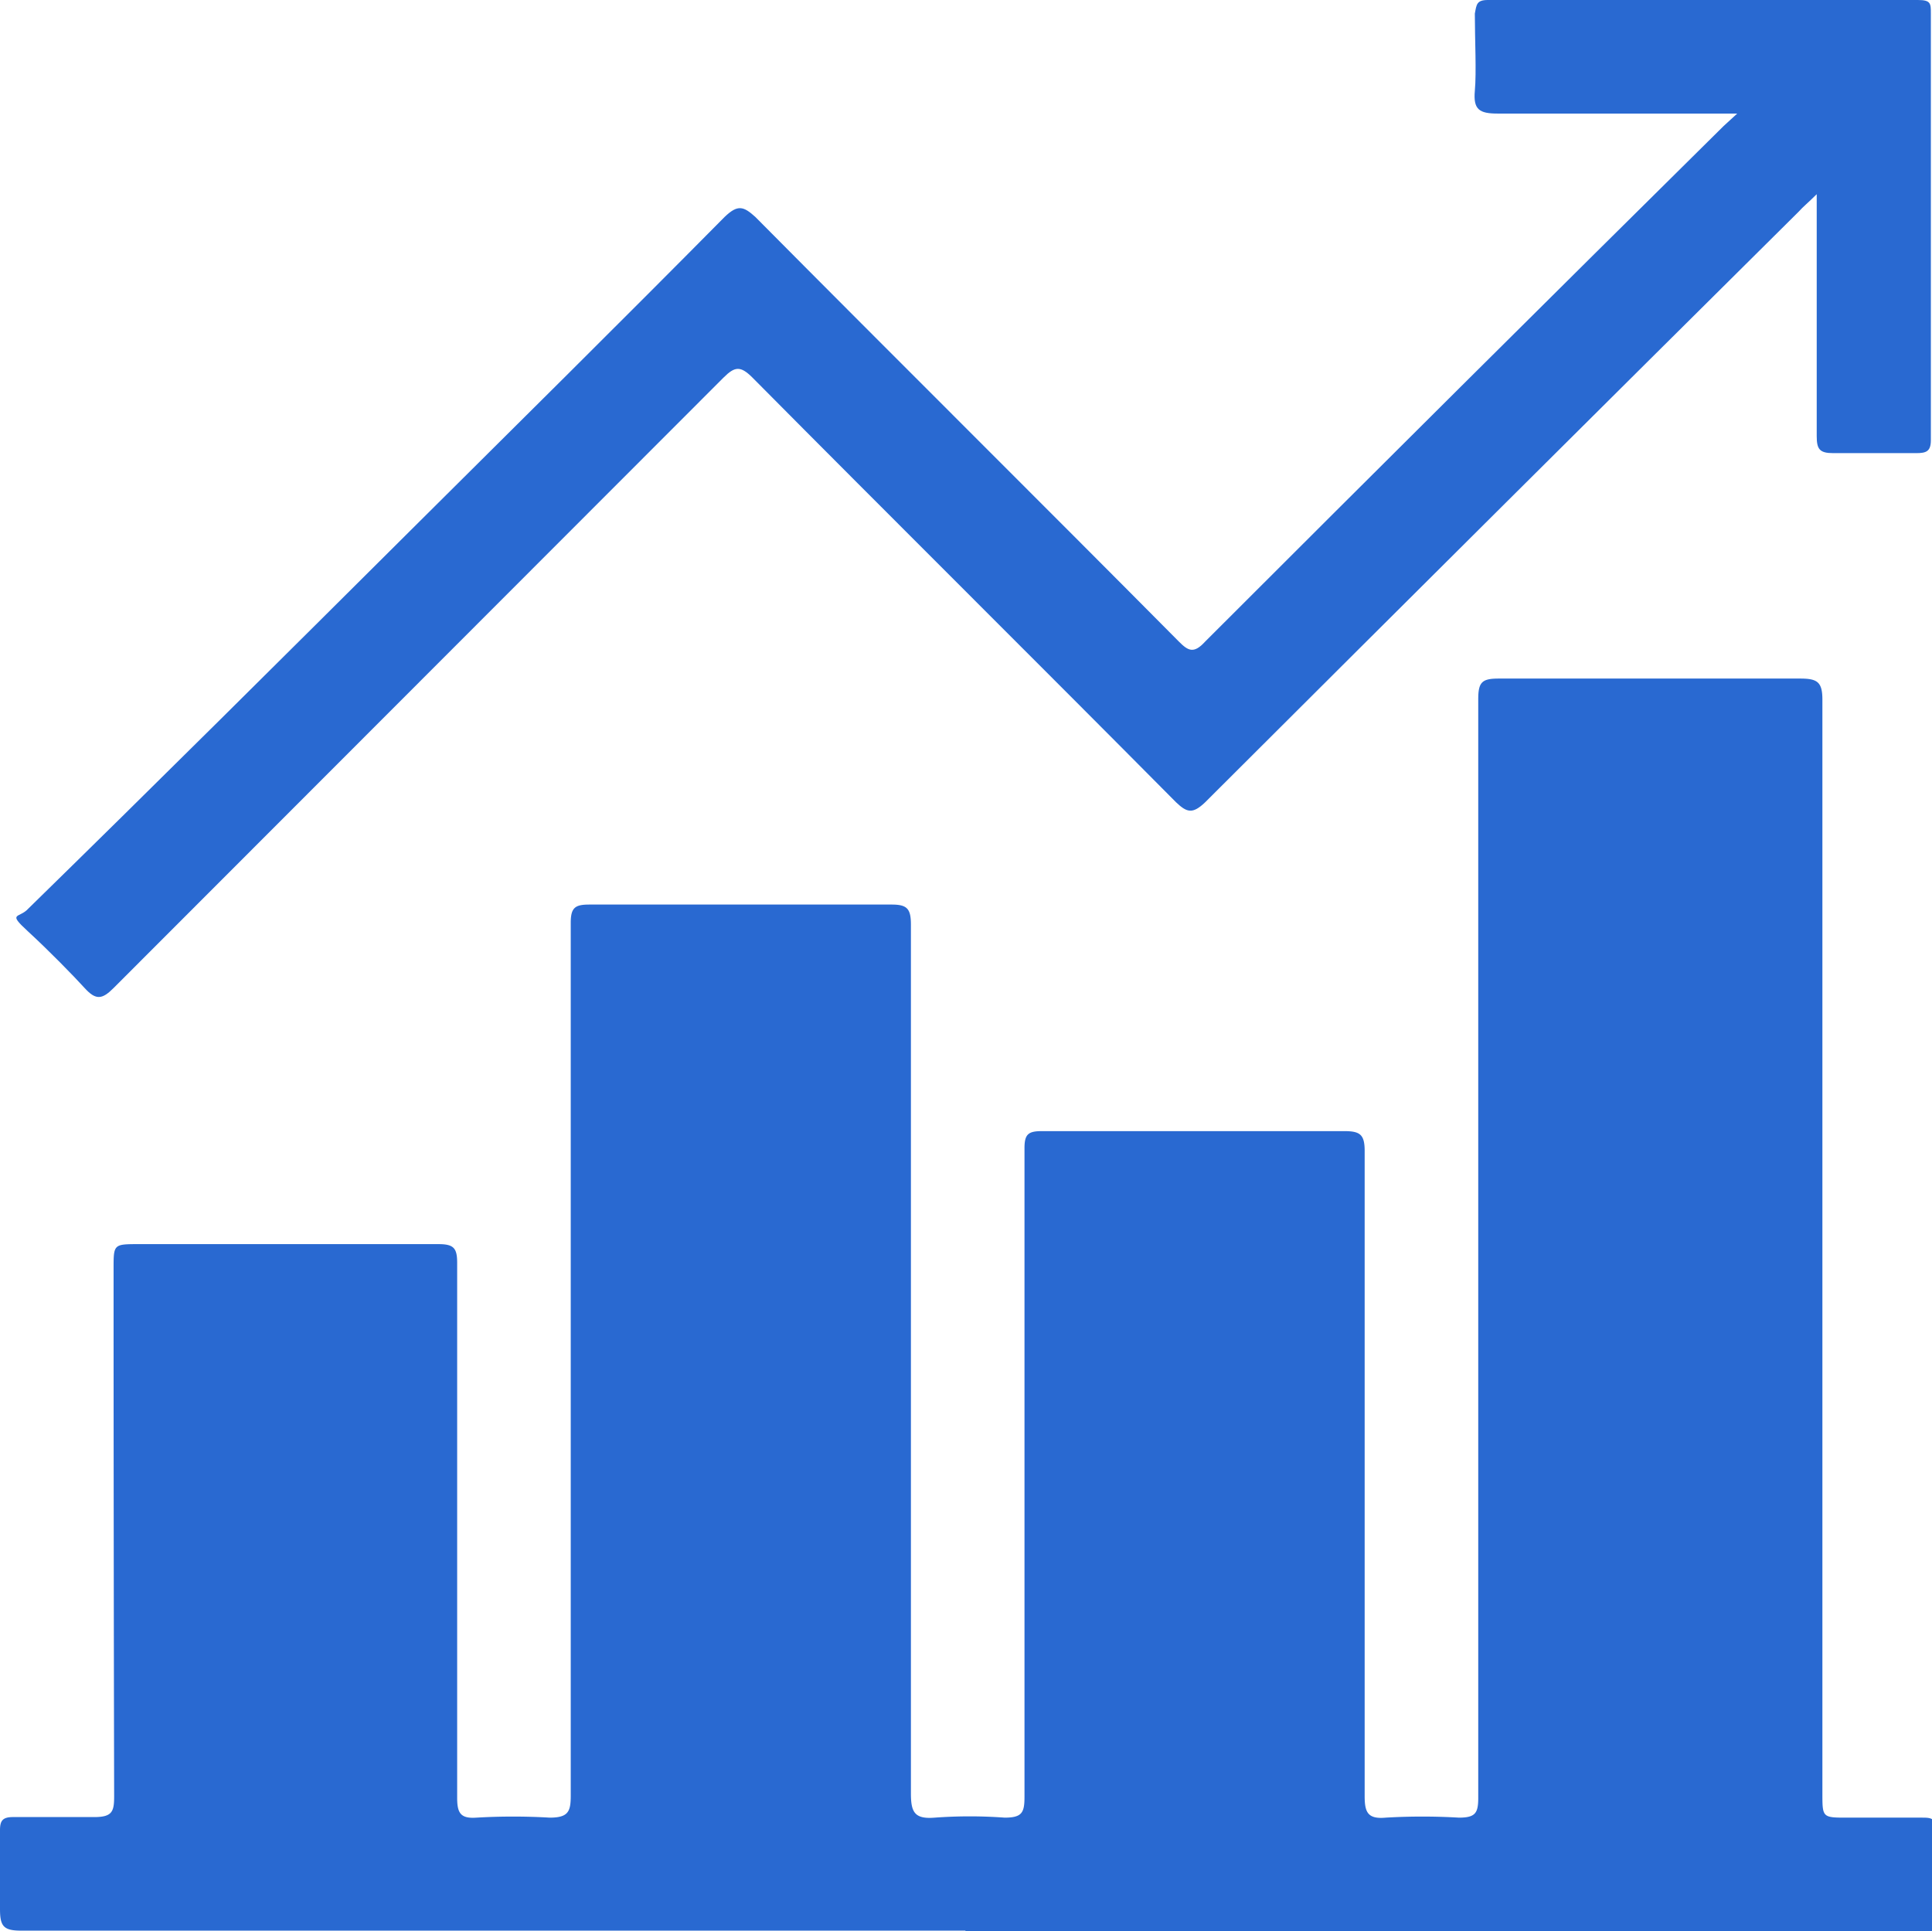<svg xmlns="http://www.w3.org/2000/svg" viewBox="0 0 34.02 34.01"><defs><style>.cls-1{fill:#2969d1;}</style></defs><title>dia-quantitative-proteomics-service-icon-21</title><g id="Layer_2" data-name="Layer 2"><g id="layer1"><g id="T054Pa.tif"><path class="cls-1" d="M17,34H.37C.06,34,0,33.92,0,33.62c0-.46,0-.93,0-1.39,0-.17.05-.23.23-.23.48,0,1,0,1.43,0,.32,0,.35-.1.35-.37Q2,27,2,22.34c0-.43,0-.43.45-.43,1.76,0,3.51,0,5.27,0,.27,0,.33.07.33.33,0,3.14,0,6.28,0,9.42,0,.27.06.37.34.35a11.1,11.1,0,0,1,1.29,0c.33,0,.37-.11.37-.39,0-4.16,0-8.32,0-12.48,0-1,0-1.92,0-2.89,0-.27.08-.32.33-.32h5.32c.27,0,.34.07.34.35,0,5.1,0,10.2,0,15.3,0,.33.06.46.42.43a8.42,8.42,0,0,1,1.23,0c.31,0,.35-.09.35-.37q0-4,0-8c0-1.14,0-2.28,0-3.42,0-.25.07-.3.31-.3h5.32c.28,0,.36.06.36.35,0,3.79,0,7.57,0,11.36,0,.28.05.41.37.38a11.1,11.1,0,0,1,1.29,0c.29,0,.34-.08.34-.35,0-2.14,0-4.27,0-6.41,0-4.31,0-8.63,0-12.94,0-.3.07-.36.36-.36q2.66,0,5.31,0c.3,0,.39.06.39.37q0,9.63,0,19.26c0,.43,0,.43.44.43h1.3c.17,0,.26,0,.26.23,0,.52,0,1,0,1.56,0,.16,0,.23-.2.21H17Z"/><path class="cls-1" d="M30.59,2c-1.46,0-2.84,0-4.22,0-.32,0-.43-.07-.4-.4s0-.9,0-1.36C26,.08,26,0,26.2,0h7.57C34,0,34,.06,34,.24Q34,4,34,7.75c0,.2-.08.23-.26.23-.49,0-1,0-1.46,0-.24,0-.29-.07-.29-.3,0-1.33,0-2.66,0-4V3.42c-.14.14-.24.22-.32.31q-5.23,5.19-10.45,10.4c-.22.21-.32.18-.51,0-2.48-2.5-5-5-7.46-7.48-.21-.21-.31-.2-.51,0L2,17.4c-.2.2-.31.22-.51,0s-.63-.66-1-1S.34,16.18.5,16C2.75,13.8,5,11.56,7.24,9.33c1.84-1.83,3.69-3.66,5.52-5.51.23-.22.33-.19.54,0,2.48,2.5,5,5,7.46,7.48.16.16.26.22.46,0q4.56-4.56,9.13-9.08Z"/></g></g></g></svg>